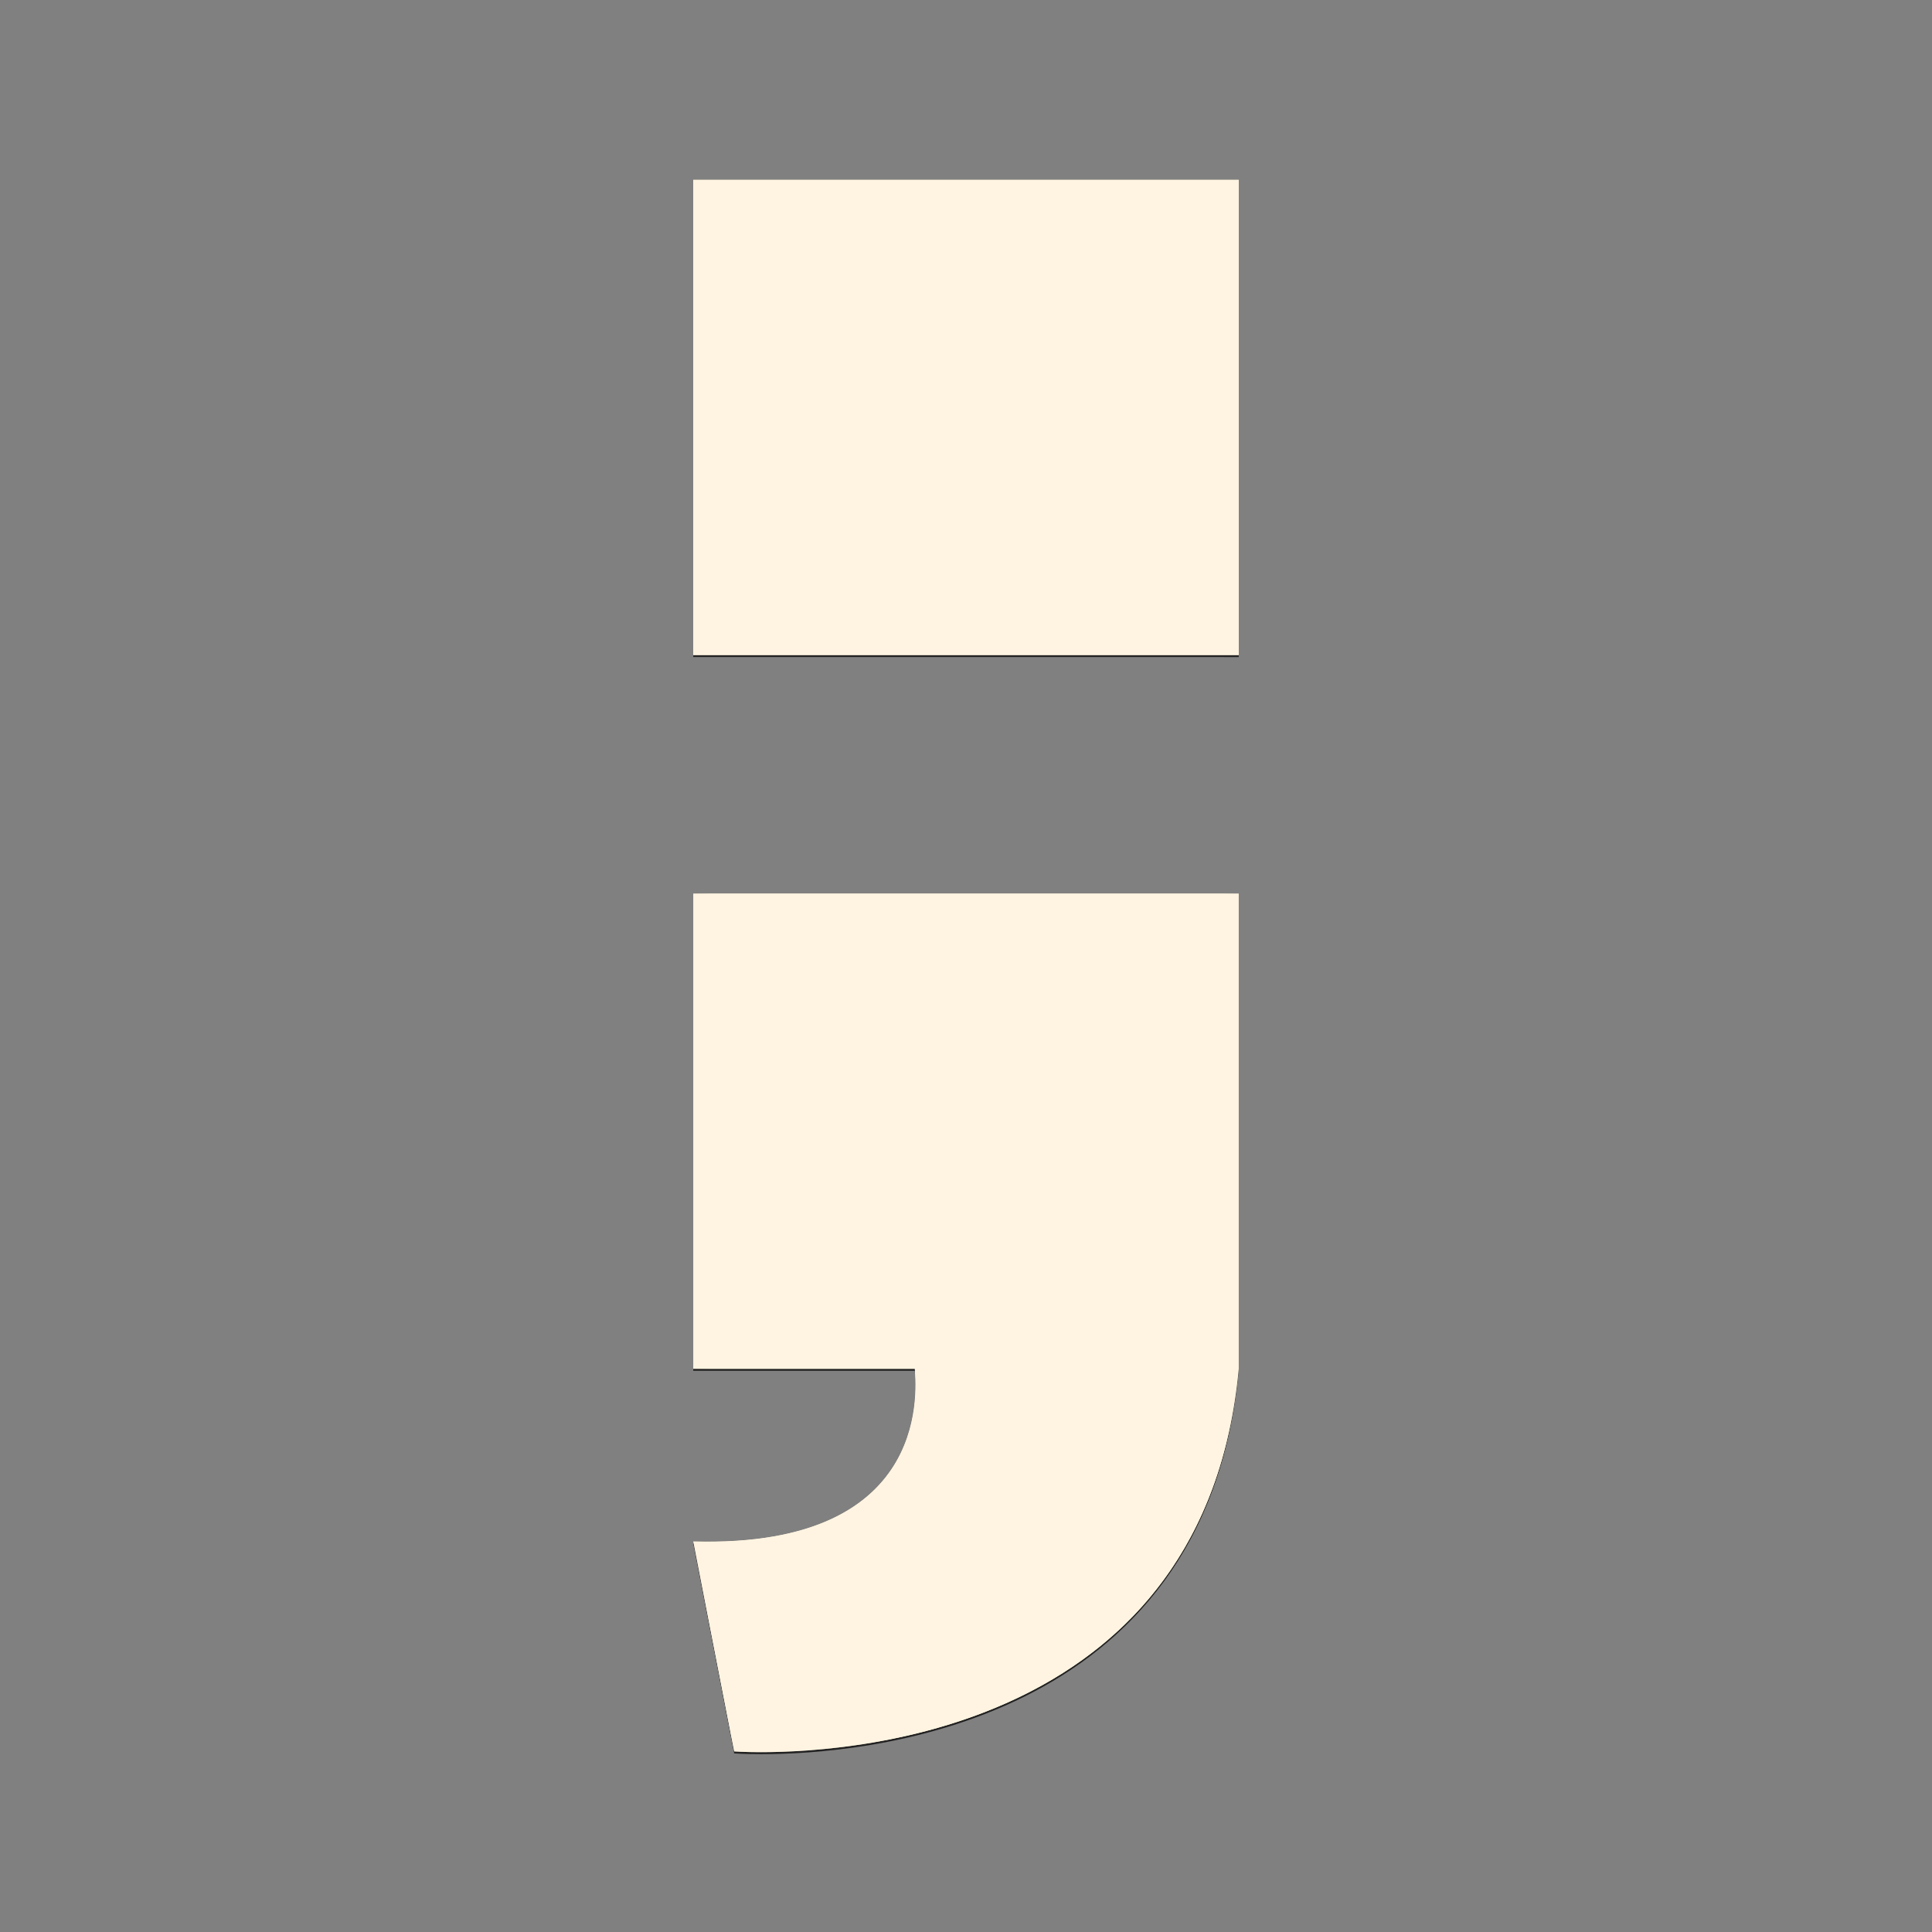 <svg width="64" height="64" viewBox="0 0 64 64" fill="none"
     xmlns="http://www.w3.org/2000/svg">

    <rect x="0" y="0" width="64" height="64" fill="#808080" stroke="none"/>

    <style>
        @media (prefers-color-scheme: light) {
        #light {
        display:block;
        }
        #dark {
        display:none;
        }
        }
        @media (prefers-color-scheme: dark) {
        #dark {
        display:block;
        }
        #light {
        display:none;
        }
        }
    </style>

    <g id="light">
        <path d="M41.035 5.957H22.965V21.699H41.035V5.957Z"
              fill="#222222"/>
        <mask id="mask0_26_885" style="mask-type:luminance"
              maskUnits="userSpaceOnUse" x="22" y="5" width="20" height="54">
            <path d="M41.035 5.957H22.965V58.043H41.035V5.957Z"
                  fill="white"/>
        </mask>
        <g mask="url(#mask0_26_885)">
            <path d="M22.965 29.6V45.342H30.306C30.306 45.695 31.097 51.296 22.965 51.061L24.32 58.018C24.32 58.018 39.736 59.197 41.035 45.342V29.6H22.965Z"
                  fill="#222222"/>
        </g>
        <path d="M24.32 58.084L22.965 51.128C31.096 51.364 30.306 45.763 30.306 45.409H22.965V29.666H41.035V45.408C39.925 57.248 28.506 58.11 25.208 58.11C24.646 58.11 24.32 58.084 24.32 58.084ZM22.965 21.765V6.024H41.035V21.766L22.965 21.765Z"
              fill="#222222"/>
    </g>

    <g id="dark">
        <path d="M41.035 5.957H22.965V21.699H41.035V5.957Z"
              fill="#FFF4E1"/>
        <mask id="mask1_26_885" style="mask-type:luminance"
              maskUnits="userSpaceOnUse" x="22" y="5" width="20" height="54">
            <path d="M41.035 5.957H22.965V58.043H41.035V5.957Z"
                  fill="white"/>
        </mask>
        <g mask="url(#mask1_26_885)">
            <path d="M22.965 29.6V45.342H30.306C30.306 45.695 31.097 51.296 22.965 51.061L24.32 58.018C24.32 58.018 39.736 59.197 41.035 45.342V29.6H22.965Z"
                  fill="#FFF4E1"/>
        </g>
        <path d="M24.32 58.018L22.965 51.062C31.096 51.297 30.306 45.697 30.306 45.343H22.965V29.6H41.035V45.342C39.925 57.182 28.506 58.043 25.208 58.043C24.646 58.043 24.32 58.018 24.32 58.018ZM22.965 21.699V5.957H41.035V21.699L22.965 21.699Z"
              fill="#FFF4E1"/>

        <clipPath id="clip0_26_885">
            <rect width="64" height="64" fill="white"/>
        </clipPath>
    </g>

</svg>
